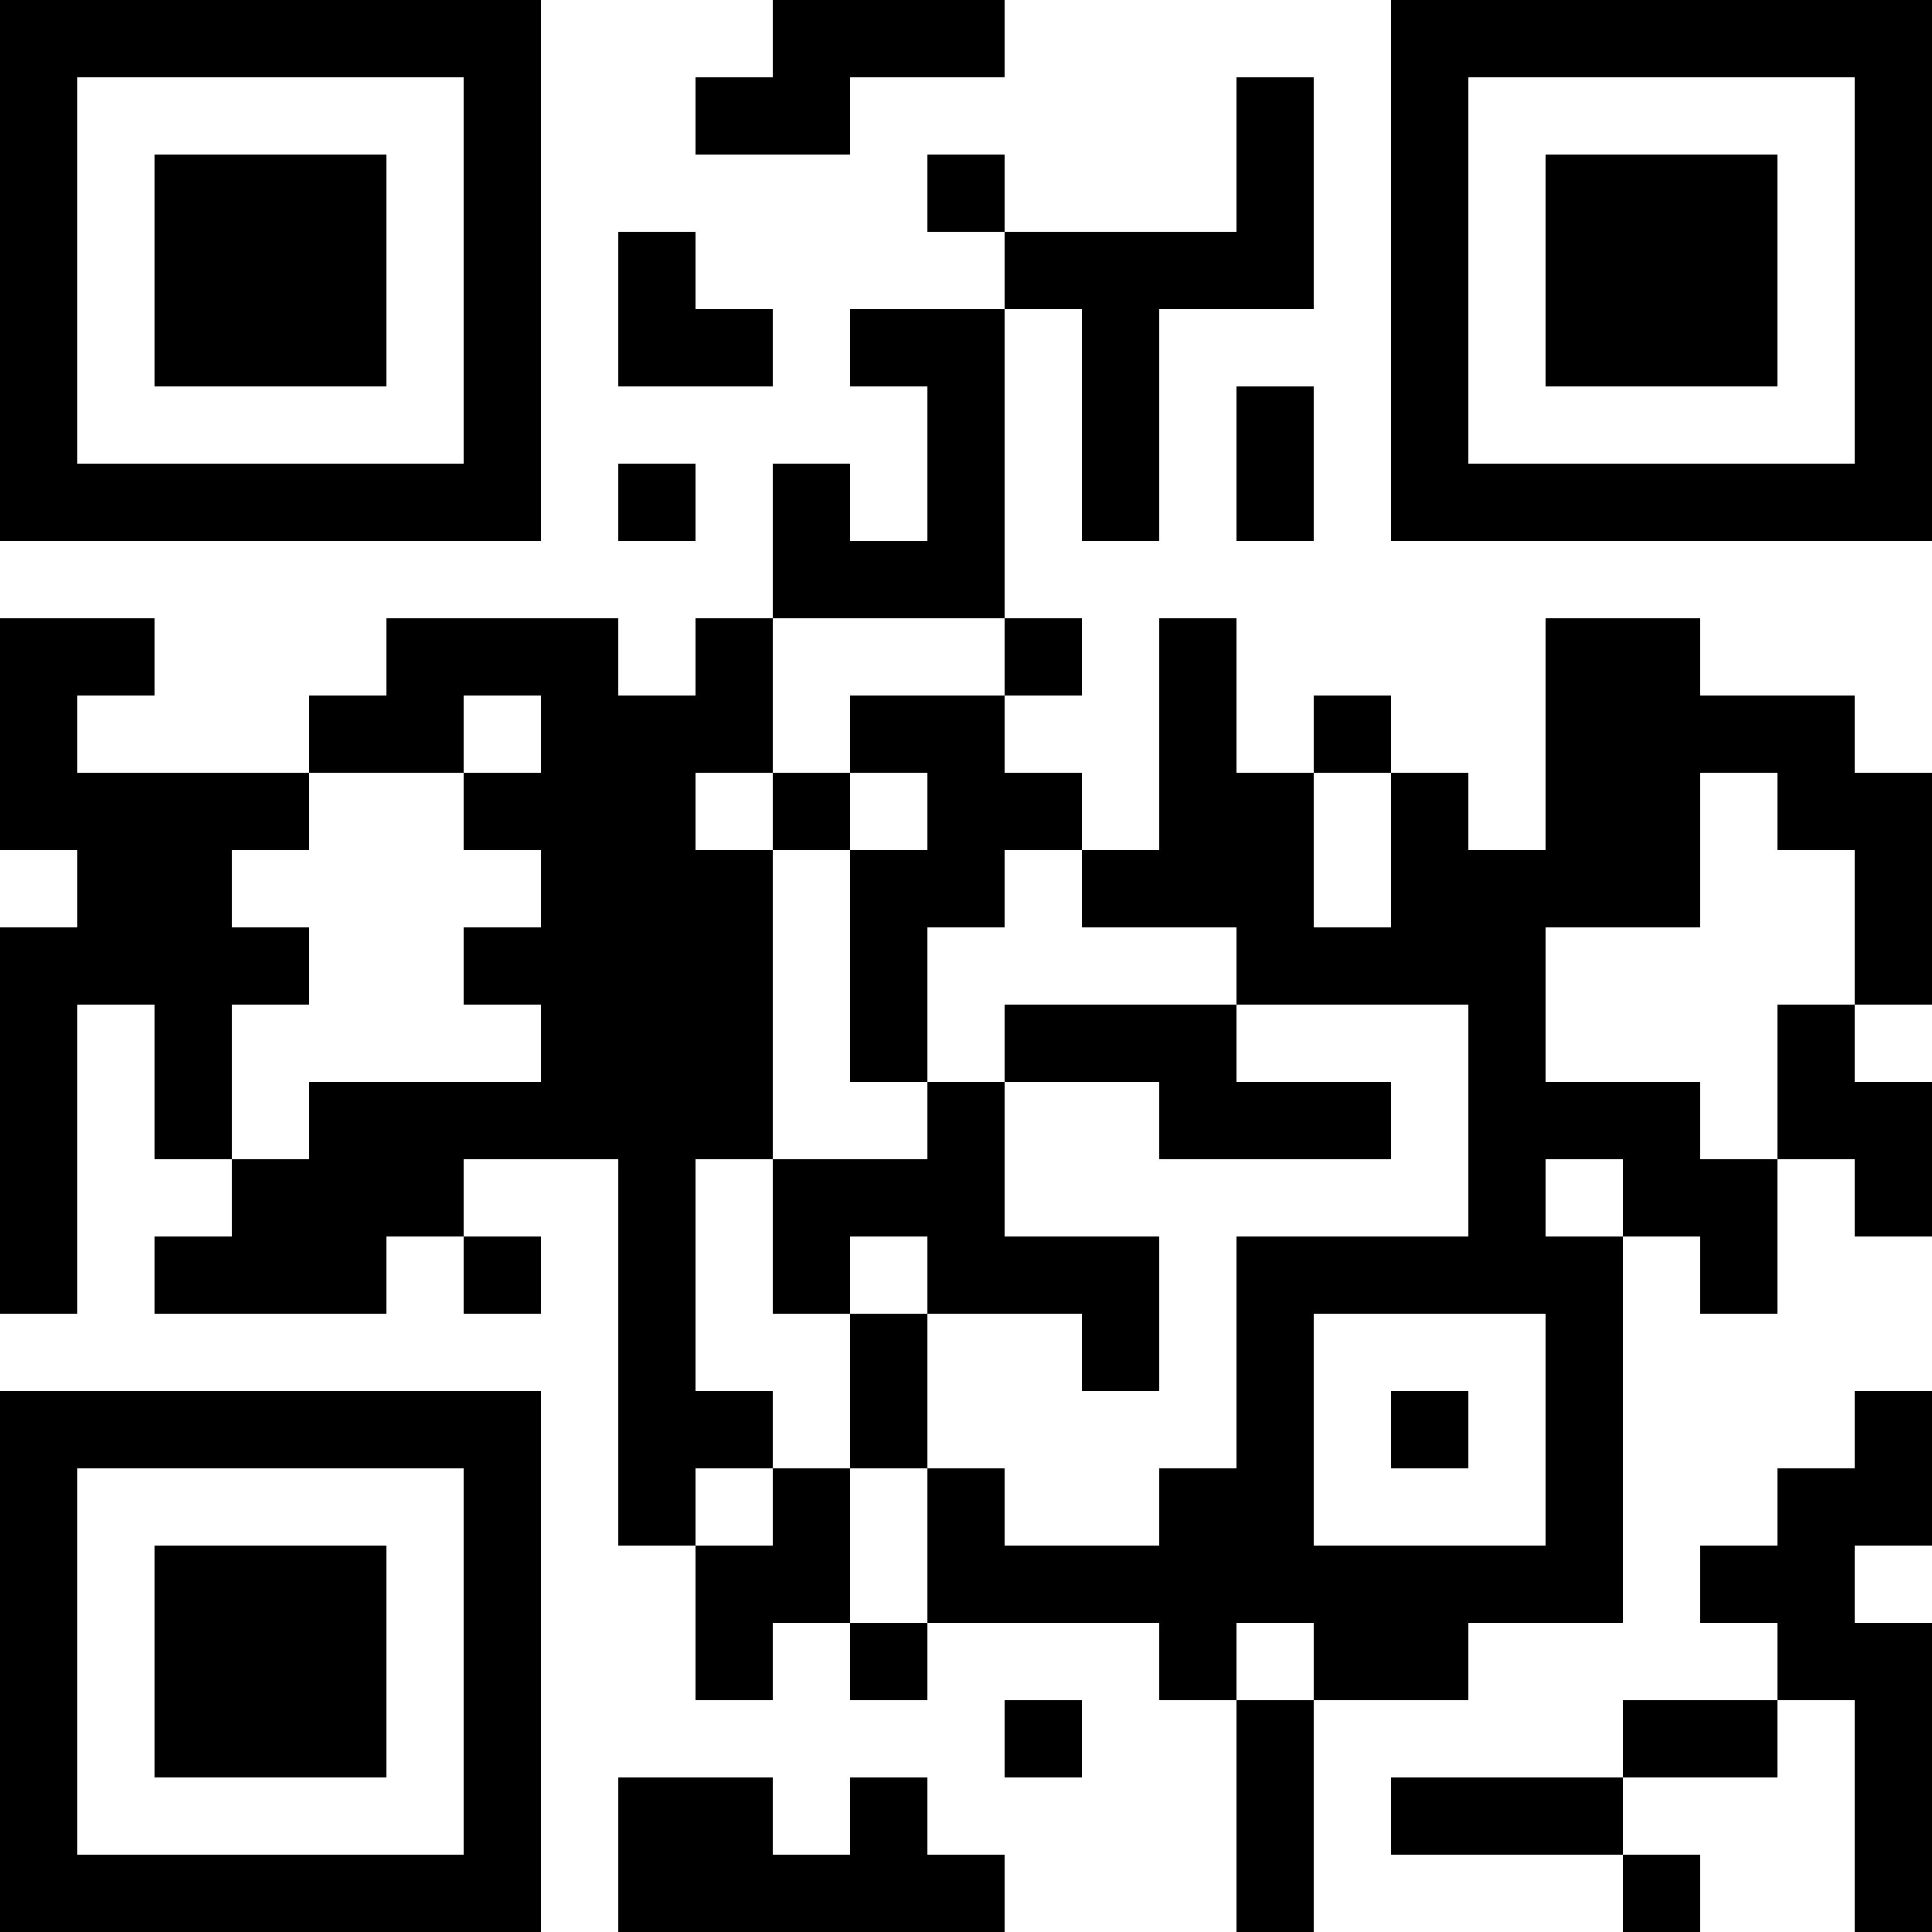<?xml version="1.0" encoding="UTF-8"?>
<svg xmlns="http://www.w3.org/2000/svg" version="1.1" width="1000" height="1000" viewBox="0 0 1000 1000"><rect x="0" y="0" width="1000" height="1000" fill="#ffffff"/><g transform="scale(40)"><g transform="translate(0,0)"><path fill-rule="evenodd" d="M10 0L10 1L9 1L9 2L11 2L11 1L13 1L13 0ZM16 1L16 3L13 3L13 2L12 2L12 3L13 3L13 4L11 4L11 5L12 5L12 7L11 7L11 6L10 6L10 8L9 8L9 9L8 9L8 8L5 8L5 9L4 9L4 10L1 10L1 9L2 9L2 8L0 8L0 11L1 11L1 12L0 12L0 17L1 17L1 13L2 13L2 15L3 15L3 16L2 16L2 17L5 17L5 16L6 16L6 17L7 17L7 16L6 16L6 15L8 15L8 20L9 20L9 22L10 22L10 21L11 21L11 22L12 22L12 21L15 21L15 22L16 22L16 25L17 25L17 22L19 22L19 21L21 21L21 16L22 16L22 17L23 17L23 15L24 15L24 16L25 16L25 14L24 14L24 13L25 13L25 10L24 10L24 9L22 9L22 8L20 8L20 11L19 11L19 10L18 10L18 9L17 9L17 10L16 10L16 8L15 8L15 11L14 11L14 10L13 10L13 9L14 9L14 8L13 8L13 4L14 4L14 7L15 7L15 4L17 4L17 1ZM8 3L8 5L10 5L10 4L9 4L9 3ZM16 5L16 7L17 7L17 5ZM8 6L8 7L9 7L9 6ZM10 8L10 10L9 10L9 11L10 11L10 15L9 15L9 18L10 18L10 19L9 19L9 20L10 20L10 19L11 19L11 21L12 21L12 19L13 19L13 20L15 20L15 19L16 19L16 16L19 16L19 13L16 13L16 12L14 12L14 11L13 11L13 12L12 12L12 14L11 14L11 11L12 11L12 10L11 10L11 9L13 9L13 8ZM6 9L6 10L4 10L4 11L3 11L3 12L4 12L4 13L3 13L3 15L4 15L4 14L7 14L7 13L6 13L6 12L7 12L7 11L6 11L6 10L7 10L7 9ZM10 10L10 11L11 11L11 10ZM17 10L17 12L18 12L18 10ZM22 10L22 12L20 12L20 14L22 14L22 15L23 15L23 13L24 13L24 11L23 11L23 10ZM13 13L13 14L12 14L12 15L10 15L10 17L11 17L11 19L12 19L12 17L14 17L14 18L15 18L15 16L13 16L13 14L15 14L15 15L18 15L18 14L16 14L16 13ZM20 15L20 16L21 16L21 15ZM11 16L11 17L12 17L12 16ZM17 17L17 20L20 20L20 17ZM18 18L18 19L19 19L19 18ZM24 18L24 19L23 19L23 20L22 20L22 21L23 21L23 22L21 22L21 23L18 23L18 24L21 24L21 25L22 25L22 24L21 24L21 23L23 23L23 22L24 22L24 25L25 25L25 21L24 21L24 20L25 20L25 18ZM16 21L16 22L17 22L17 21ZM13 22L13 23L14 23L14 22ZM8 23L8 25L13 25L13 24L12 24L12 23L11 23L11 24L10 24L10 23ZM0 0L0 7L7 7L7 0ZM1 1L1 6L6 6L6 1ZM2 2L2 5L5 5L5 2ZM18 0L18 7L25 7L25 0ZM19 1L19 6L24 6L24 1ZM20 2L20 5L23 5L23 2ZM0 18L0 25L7 25L7 18ZM1 19L1 24L6 24L6 19ZM2 20L2 23L5 23L5 20Z" fill="#000000"/></g></g></svg>
